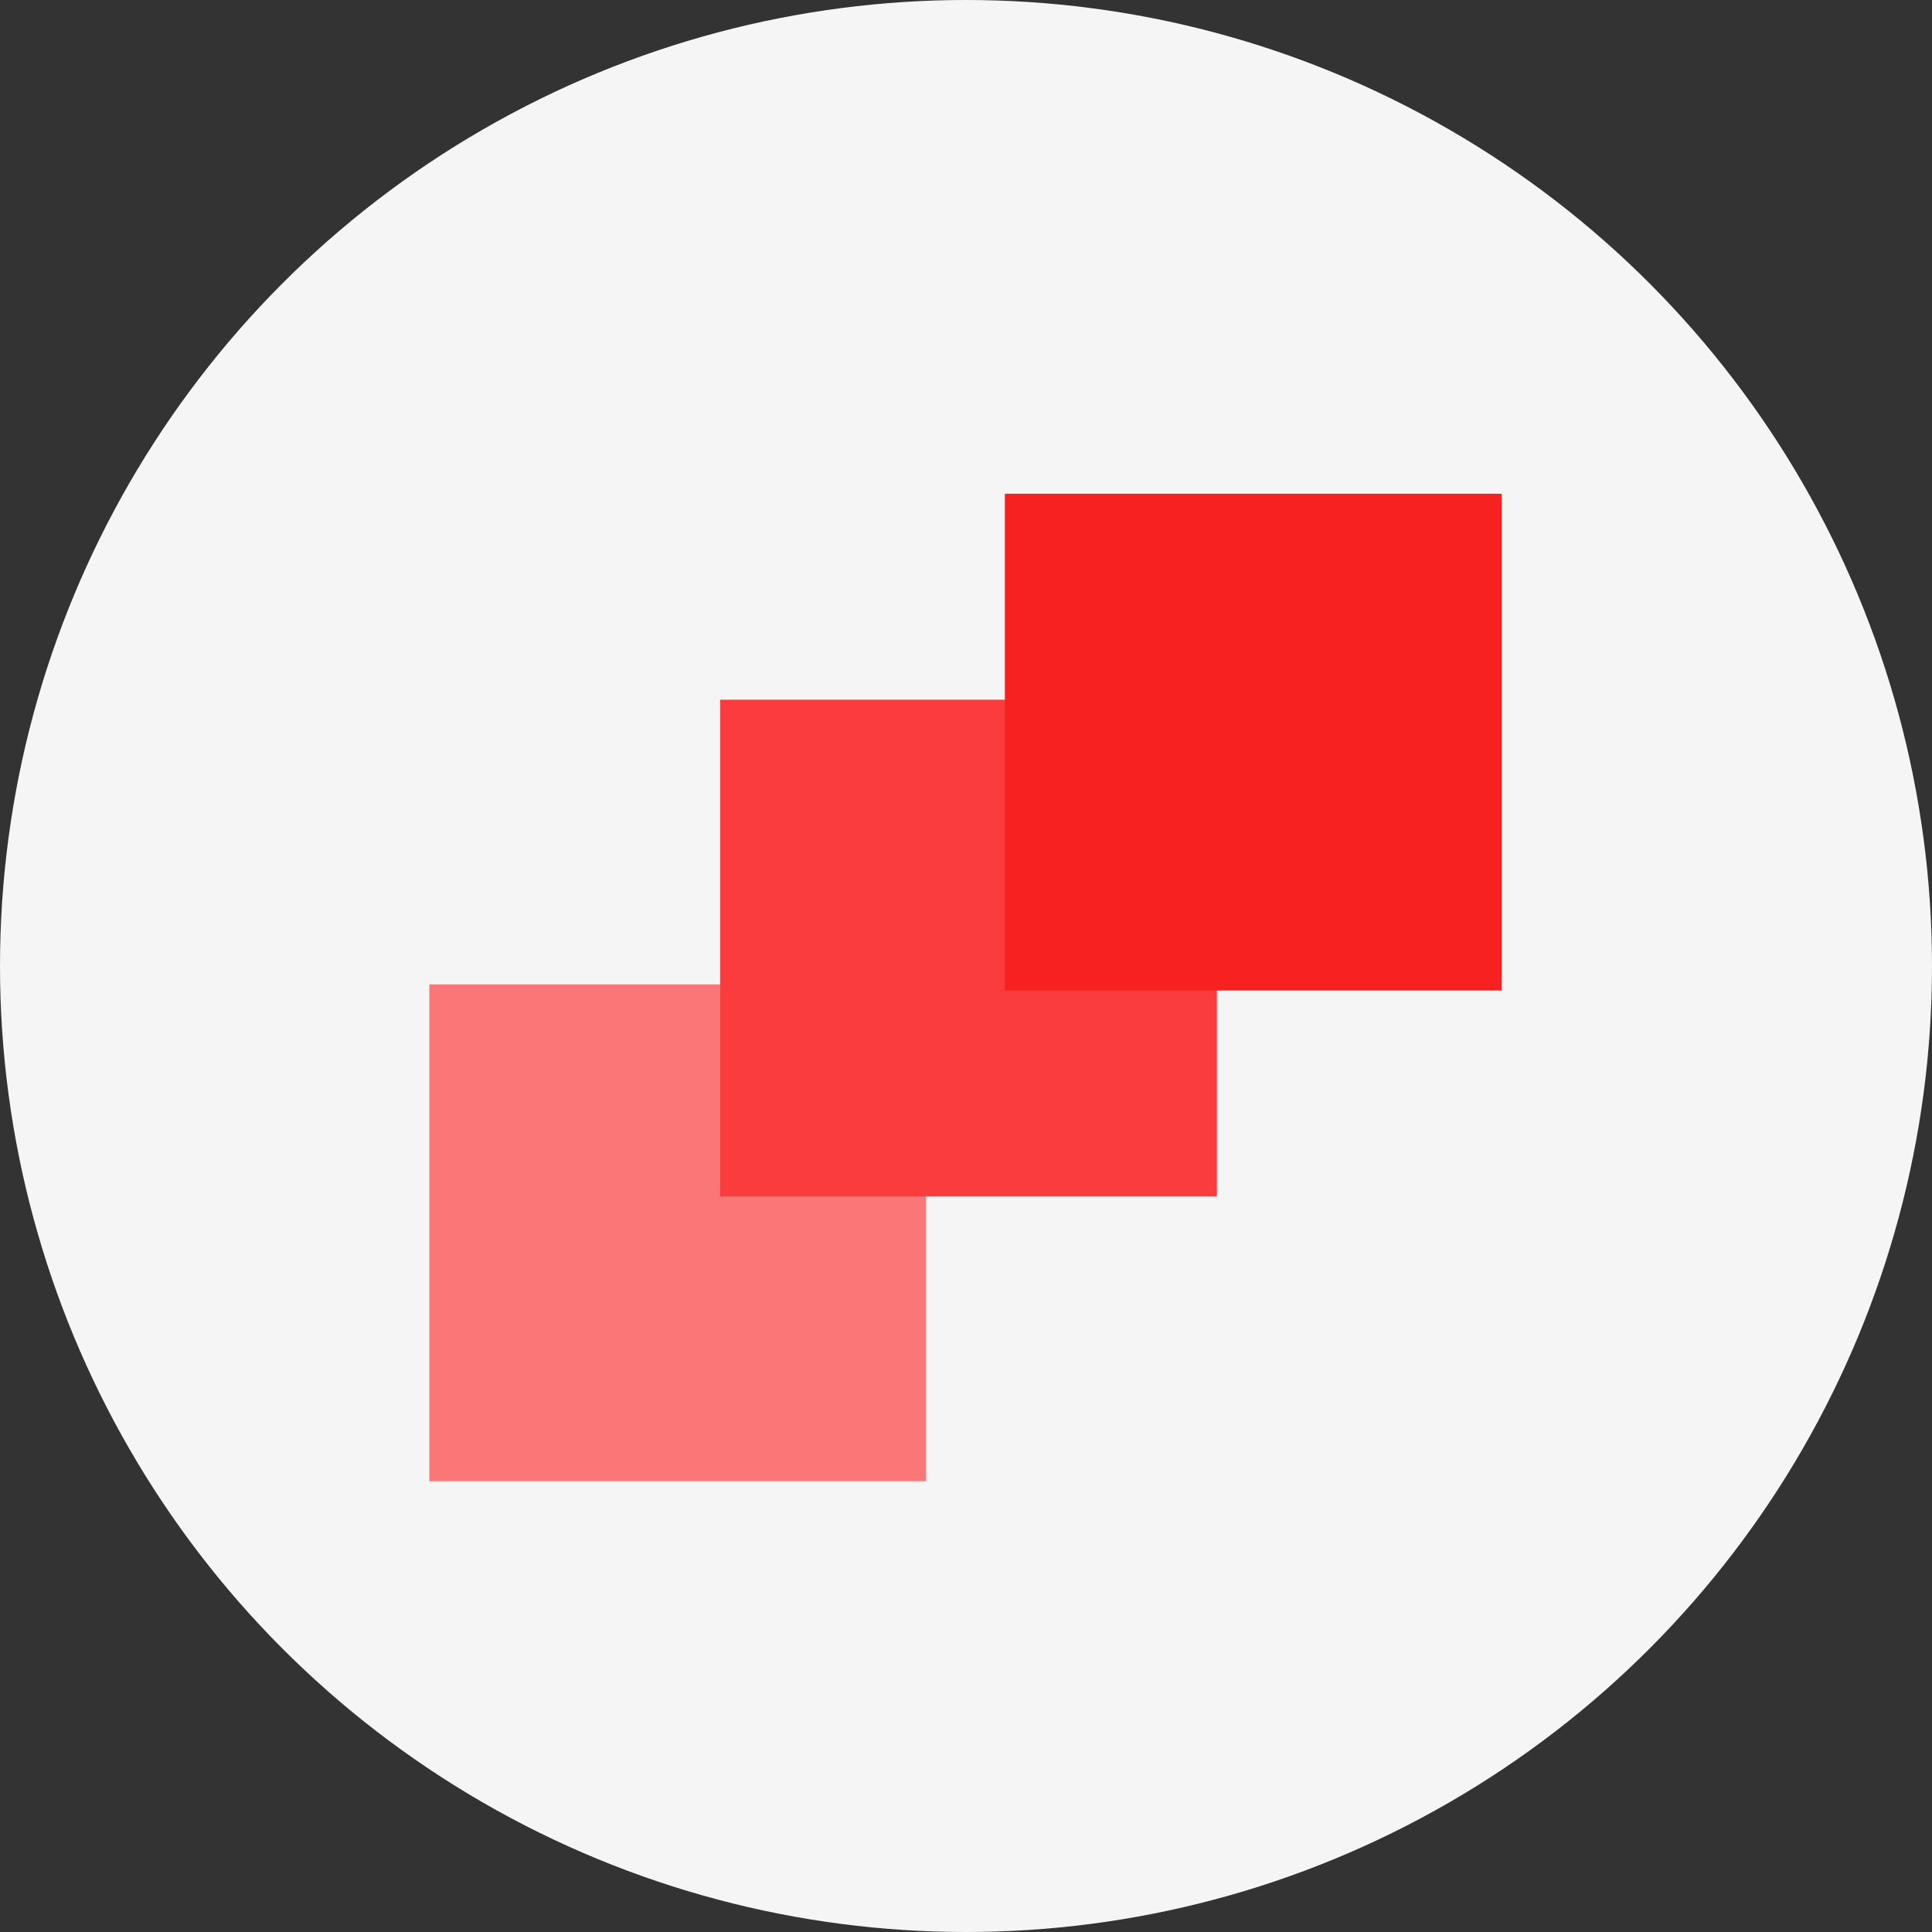 <svg width="90" height="90" viewBox="0 0 90 90" fill="none" xmlns="http://www.w3.org/2000/svg">
<rect x="0" y="0" width="90" height="90" fill="#333333" stroke="none"/>
<g clip-path="url(#clip0_71_126)">
<circle cx="45" cy="45" r="45" fill="#F5F5F5"/>
<rect x="20" y="45.859" width="23.141" height="23.141" fill="#FB7676"/>
<rect x="33.546" y="32.595" width="23.141" height="23.141" fill="#FA3C3C"/>
<rect x="46.81" y="23" width="23.141" height="23.141" fill="#F82121"/>
</g>
<defs>
<clipPath id="clip0_71_126">
<rect width="90" height="90" fill="white"/>
</clipPath>
</defs>
</svg>
